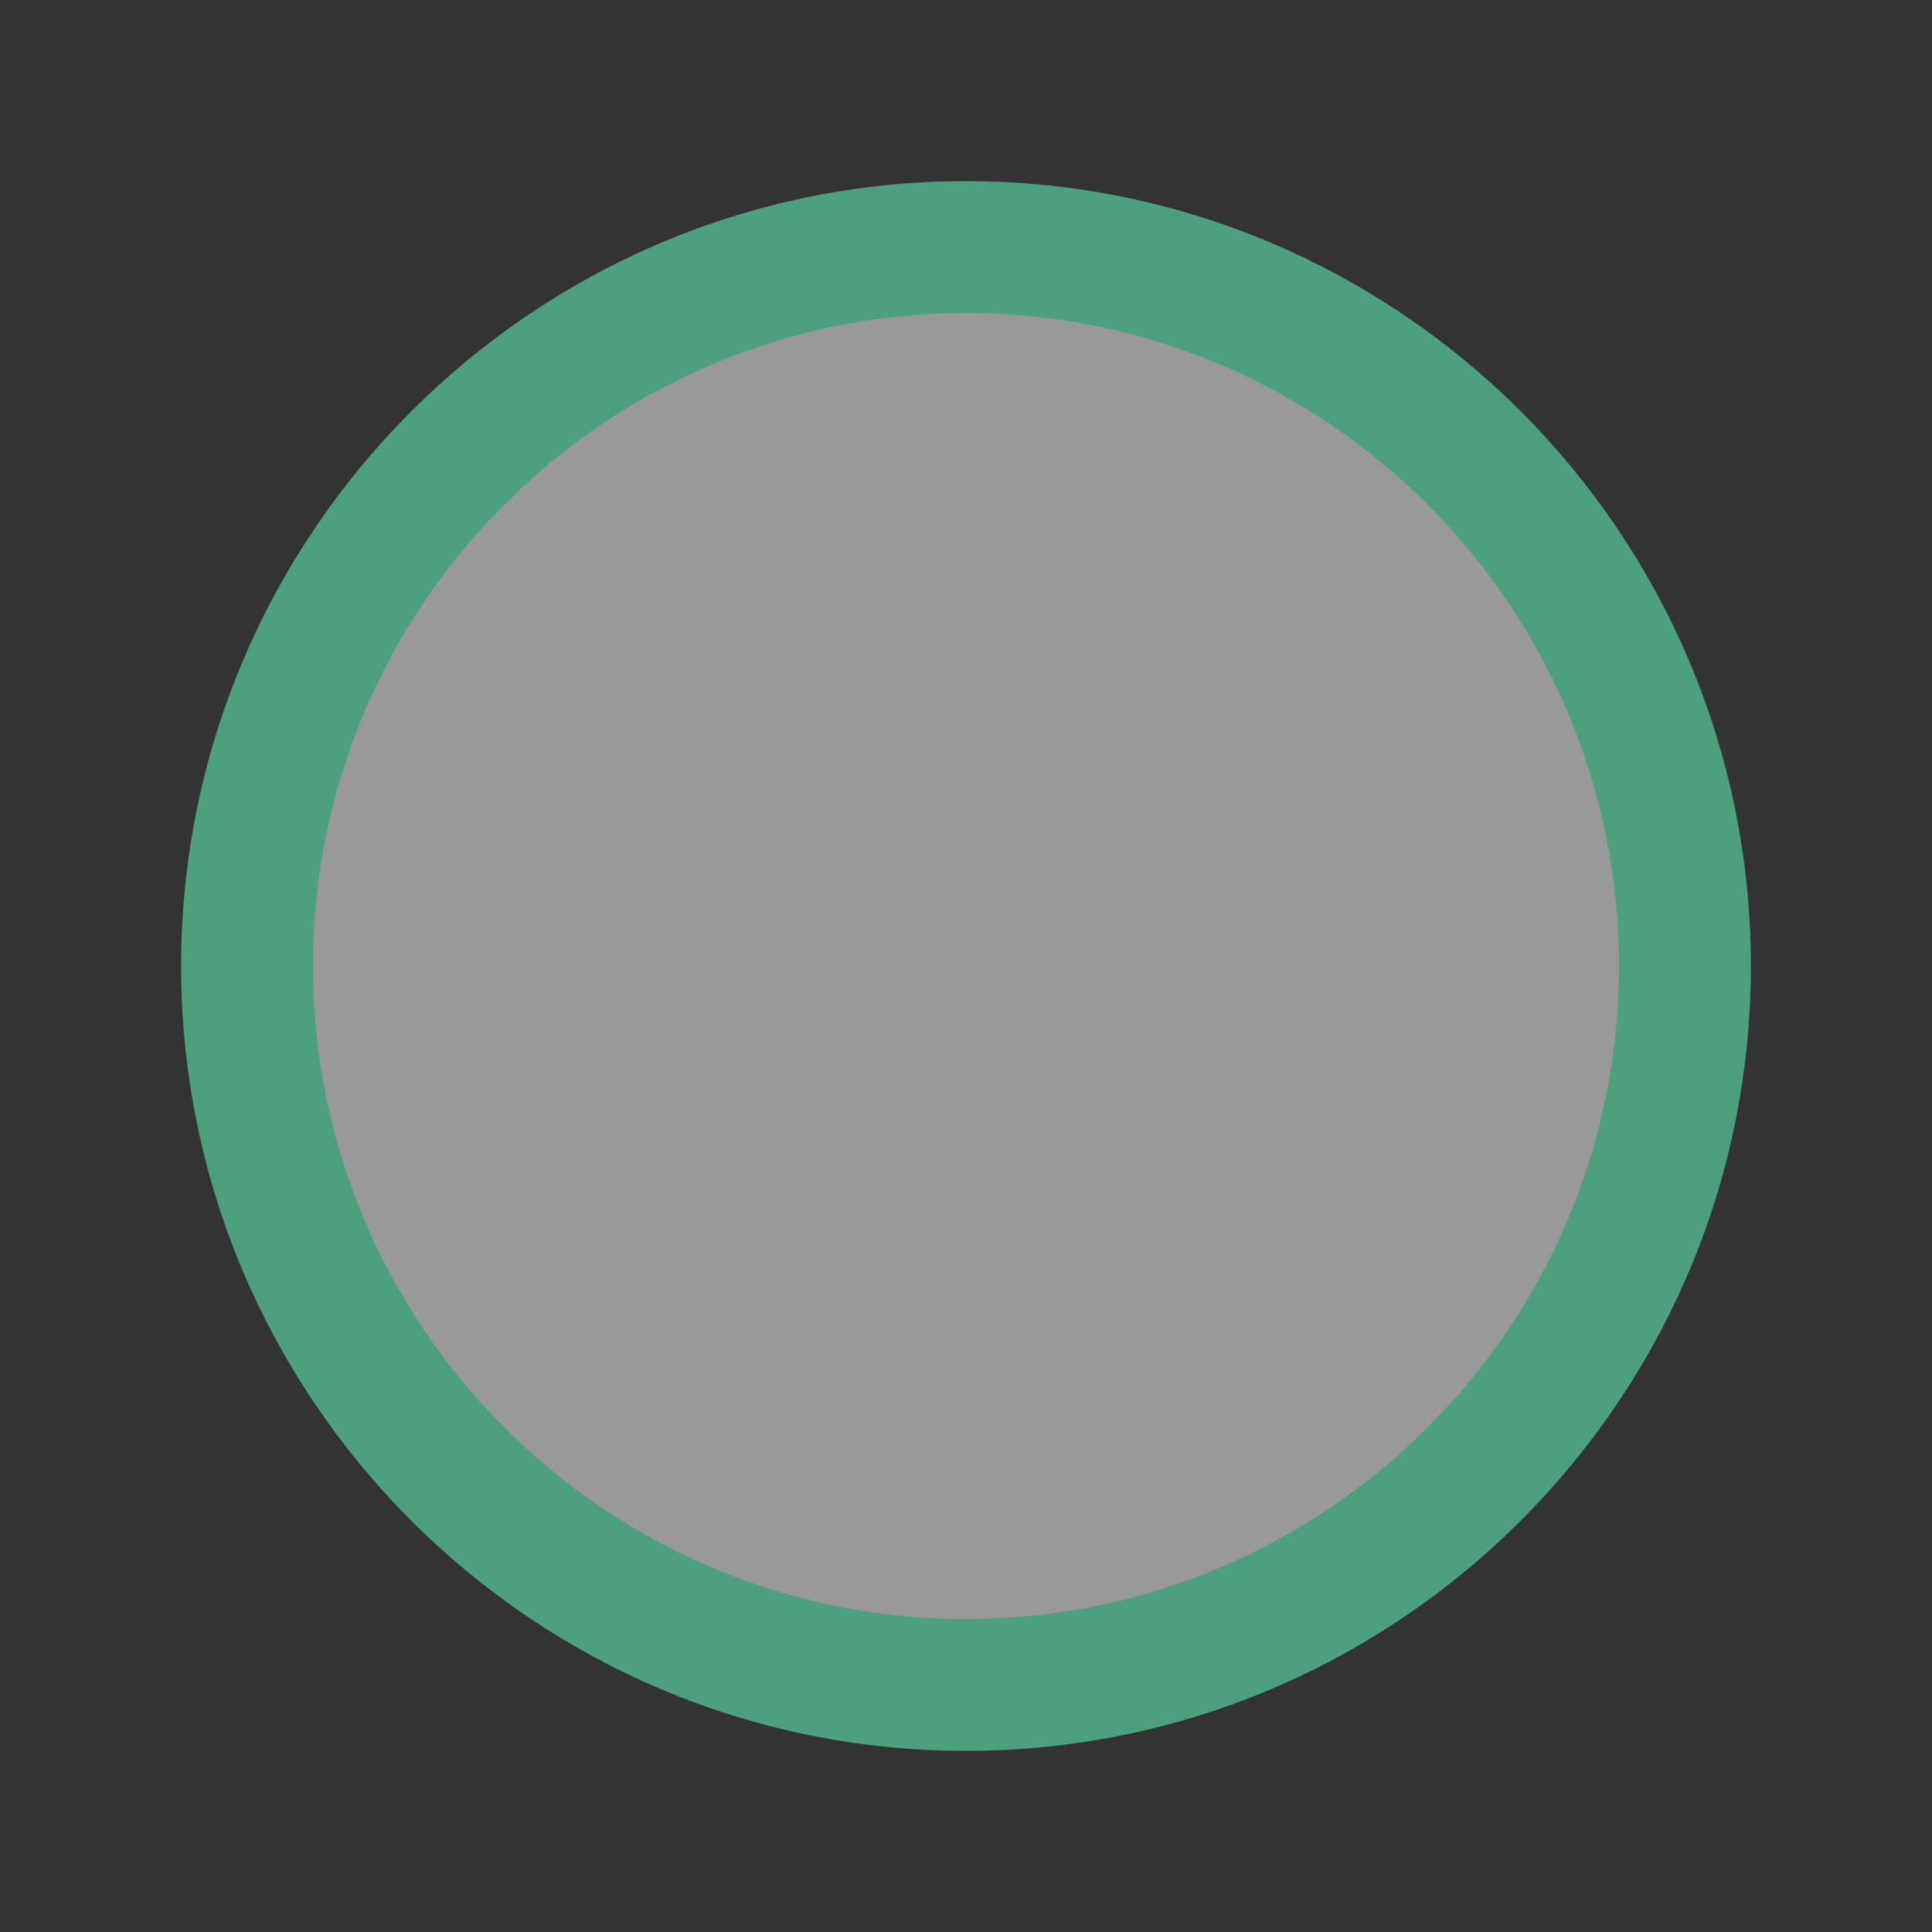<?xml version="1.0" encoding="UTF-8"?>
<!DOCTYPE svg PUBLIC "-//W3C//DTD SVG 1.1//EN" "http://www.w3.org/Graphics/SVG/1.1/DTD/svg11.dtd">
<svg version="1.1" id="Layer_1" xmlns="http://www.w3.org/2000/svg" xmlns:xlink="http://www.w3.org/1999/xlink" x="0px" y="0px" width="16px" height="16px" viewBox="0 0 16 16" enable-background="new 0 0 16 16" xml:space="preserve">
  <rect x="0" y="0" width="16" height="16" fill="#333333" stroke="none"/>
  <g id="icon">
    <circle cx="8" cy="8" r="6" fill="#FFFFFF" opacity="0.5"/>
    <path d="M8,14.5c-3.584,0,-6.5,-2.916,-6.5,-6.5s2.916,-6.5,6.5,-6.5s6.5,2.916,6.5,6.5S11.584,14.5,8,14.5zM8,2.592c-2.982,0,-5.408,2.426,-5.408,5.408S5.018,13.408,8,13.408S13.408,10.982,13.408,8S10.982,2.592,8,2.592z" fill="#4DA07D"/>
  </g>
</svg>
